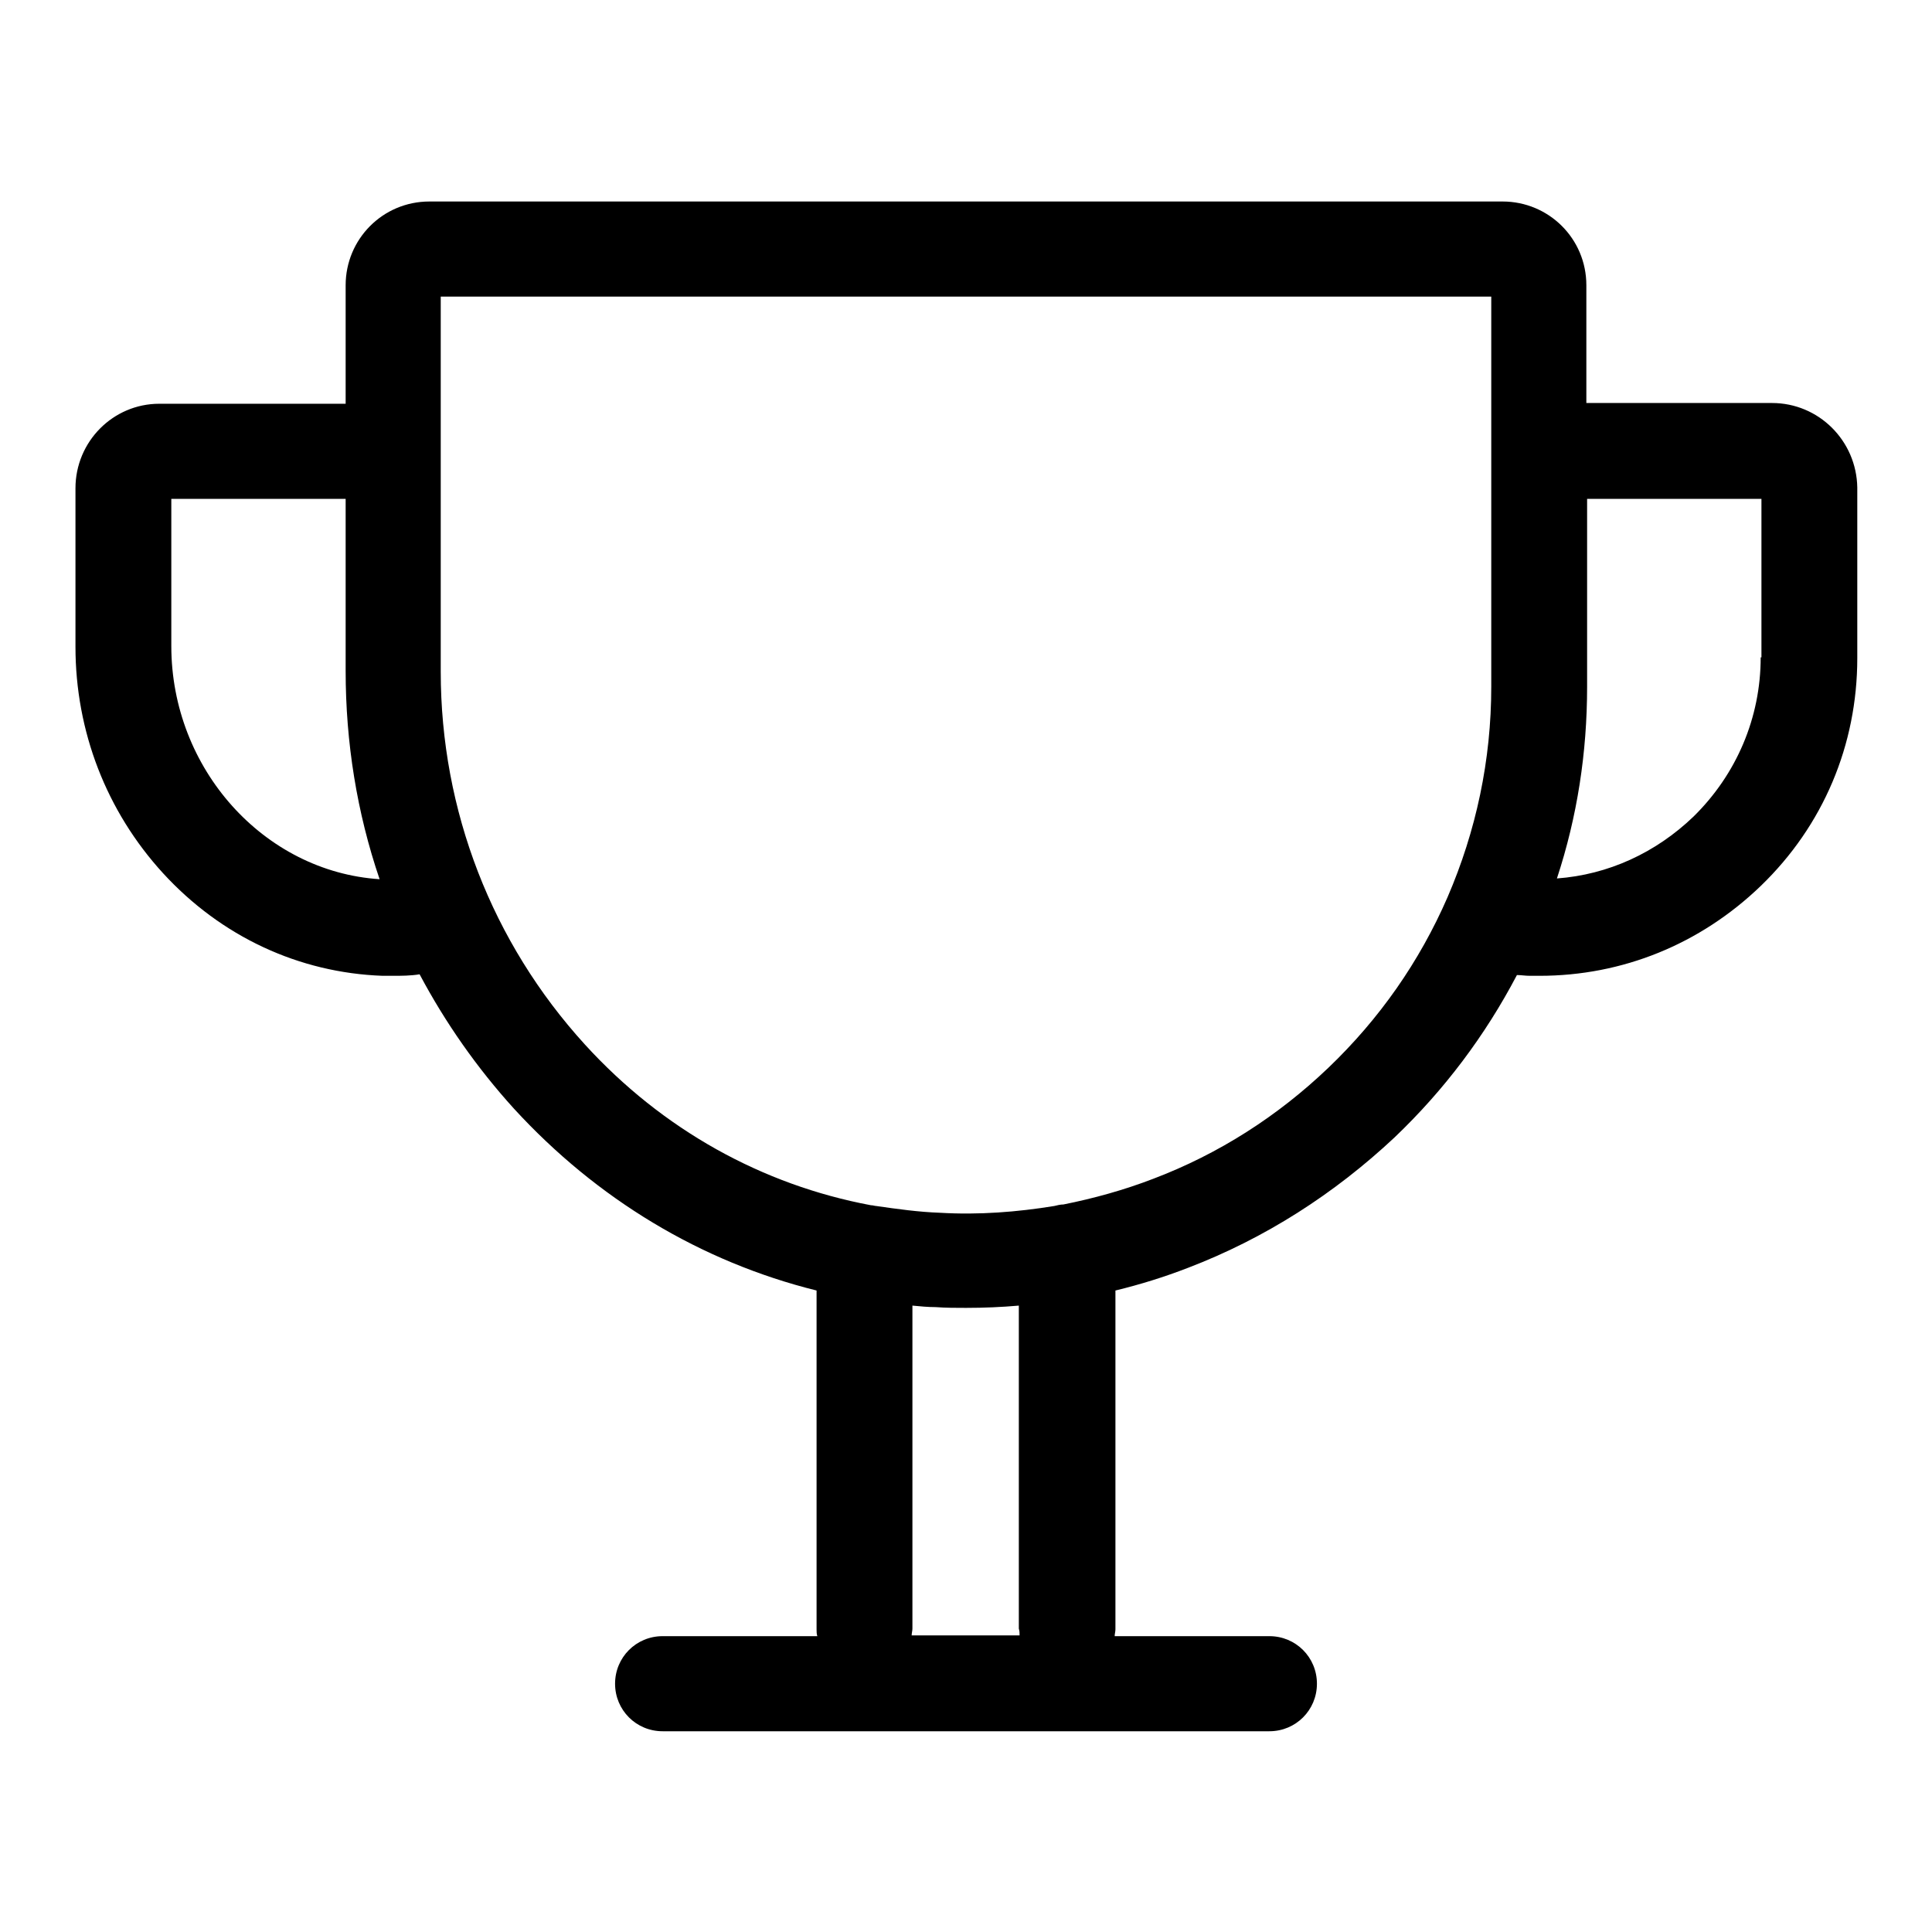 <?xml version="1.0" encoding="utf-8"?>
<!-- Svg Vector Icons : http://www.onlinewebfonts.com/icon -->
<!DOCTYPE svg PUBLIC "-//W3C//DTD SVG 1.1//EN" "http://www.w3.org/Graphics/SVG/1.1/DTD/svg11.dtd">
<svg version="1.1" xmlns="http://www.w3.org/2000/svg" xmlns:xlink="http://www.w3.org/1999/xlink" x="0px" y="0px" viewBox="0 0 256 256" enable-background="new 0 0 256 256" xml:space="preserve">
<g> <path fill="#000000" d="M234.8,53.4h-24.6V37.8c0-6.2-5-11.1-11.1-11.1H56.9c-6.2,0-11.1,5-11.1,11.1v15.7H21.1 c-6.1,0-11.1,5-11.1,11.2v21c0,11.2,4.1,21.8,11.6,30c7.7,8.4,18,13.2,29.1,13.6c0.4,0,0.9,0,1.3,0c1.2,0,2.4,0,3.6-0.2 c3.4,6.4,7.6,12.4,12.5,17.8c11,12,24.8,20.3,40.1,24.1v44.9c0,0.3,0,0.6,0.1,0.9H87.8c-3.5,0-6.3,2.8-6.3,6.3 c0,3.5,2.8,6.3,6.3,6.3h80.4c3.5,0,6.3-2.8,6.3-6.3c0-3.5-2.8-6.3-6.3-6.3h-20.5c0-0.3,0.1-0.6,0.1-0.9V171c3.3-0.8,6.5-1.8,9.6-3 c10.2-3.9,19.4-9.8,27.4-17.3c6.6-6.3,12-13.5,16.2-21.5c0.6,0,1.1,0.1,1.7,0.1c0.4,0,0.9,0,1.3,0c11,0,21.3-4.2,29.3-11.9 c8.3-8,12.8-18.7,12.8-30.2V64.6C246,58.4,241,53.4,234.8,53.4L234.8,53.4z M22.7,85.6V66.1h23.1v22.8c0,9.5,1.5,18.8,4.5,27.6 C35,115.5,22.7,101.9,22.7,85.6z M135.1,216.7h-14.3c0-0.3,0.1-0.6,0.1-0.9V173c1,0.1,2.1,0.2,3.1,0.2c1.3,0.1,2.7,0.1,4,0.1 c2.4,0,4.7-0.1,7-0.3v42.8C135.1,216.1,135.1,216.4,135.1,216.7z M176,141.5c-6.7,6.4-14.5,11.4-23.2,14.7 c-3.9,1.5-7.9,2.6-11.9,3.4c-0.4,0-0.8,0.1-1.2,0.2c-4.9,0.8-10,1.2-15.1,0.9c-2.9-0.1-5.7-0.5-8.5-0.9c-0.2,0-0.4-0.1-0.7-0.1 c-14.4-2.7-27.6-10-37.9-21.3c-12.3-13.5-19.1-31-19.1-49.4V39.3h139.2V91c0,9.7-2,19.1-5.8,27.9C188.1,127.4,182.8,135,176,141.5z  M233.3,87.1c0,8-3.2,15.5-8.9,21.1c-5,4.8-11.3,7.7-18.1,8.2c2.7-8.2,4-16.7,4-25.4V66.1h23.1V87.1z"/></g>
</svg>